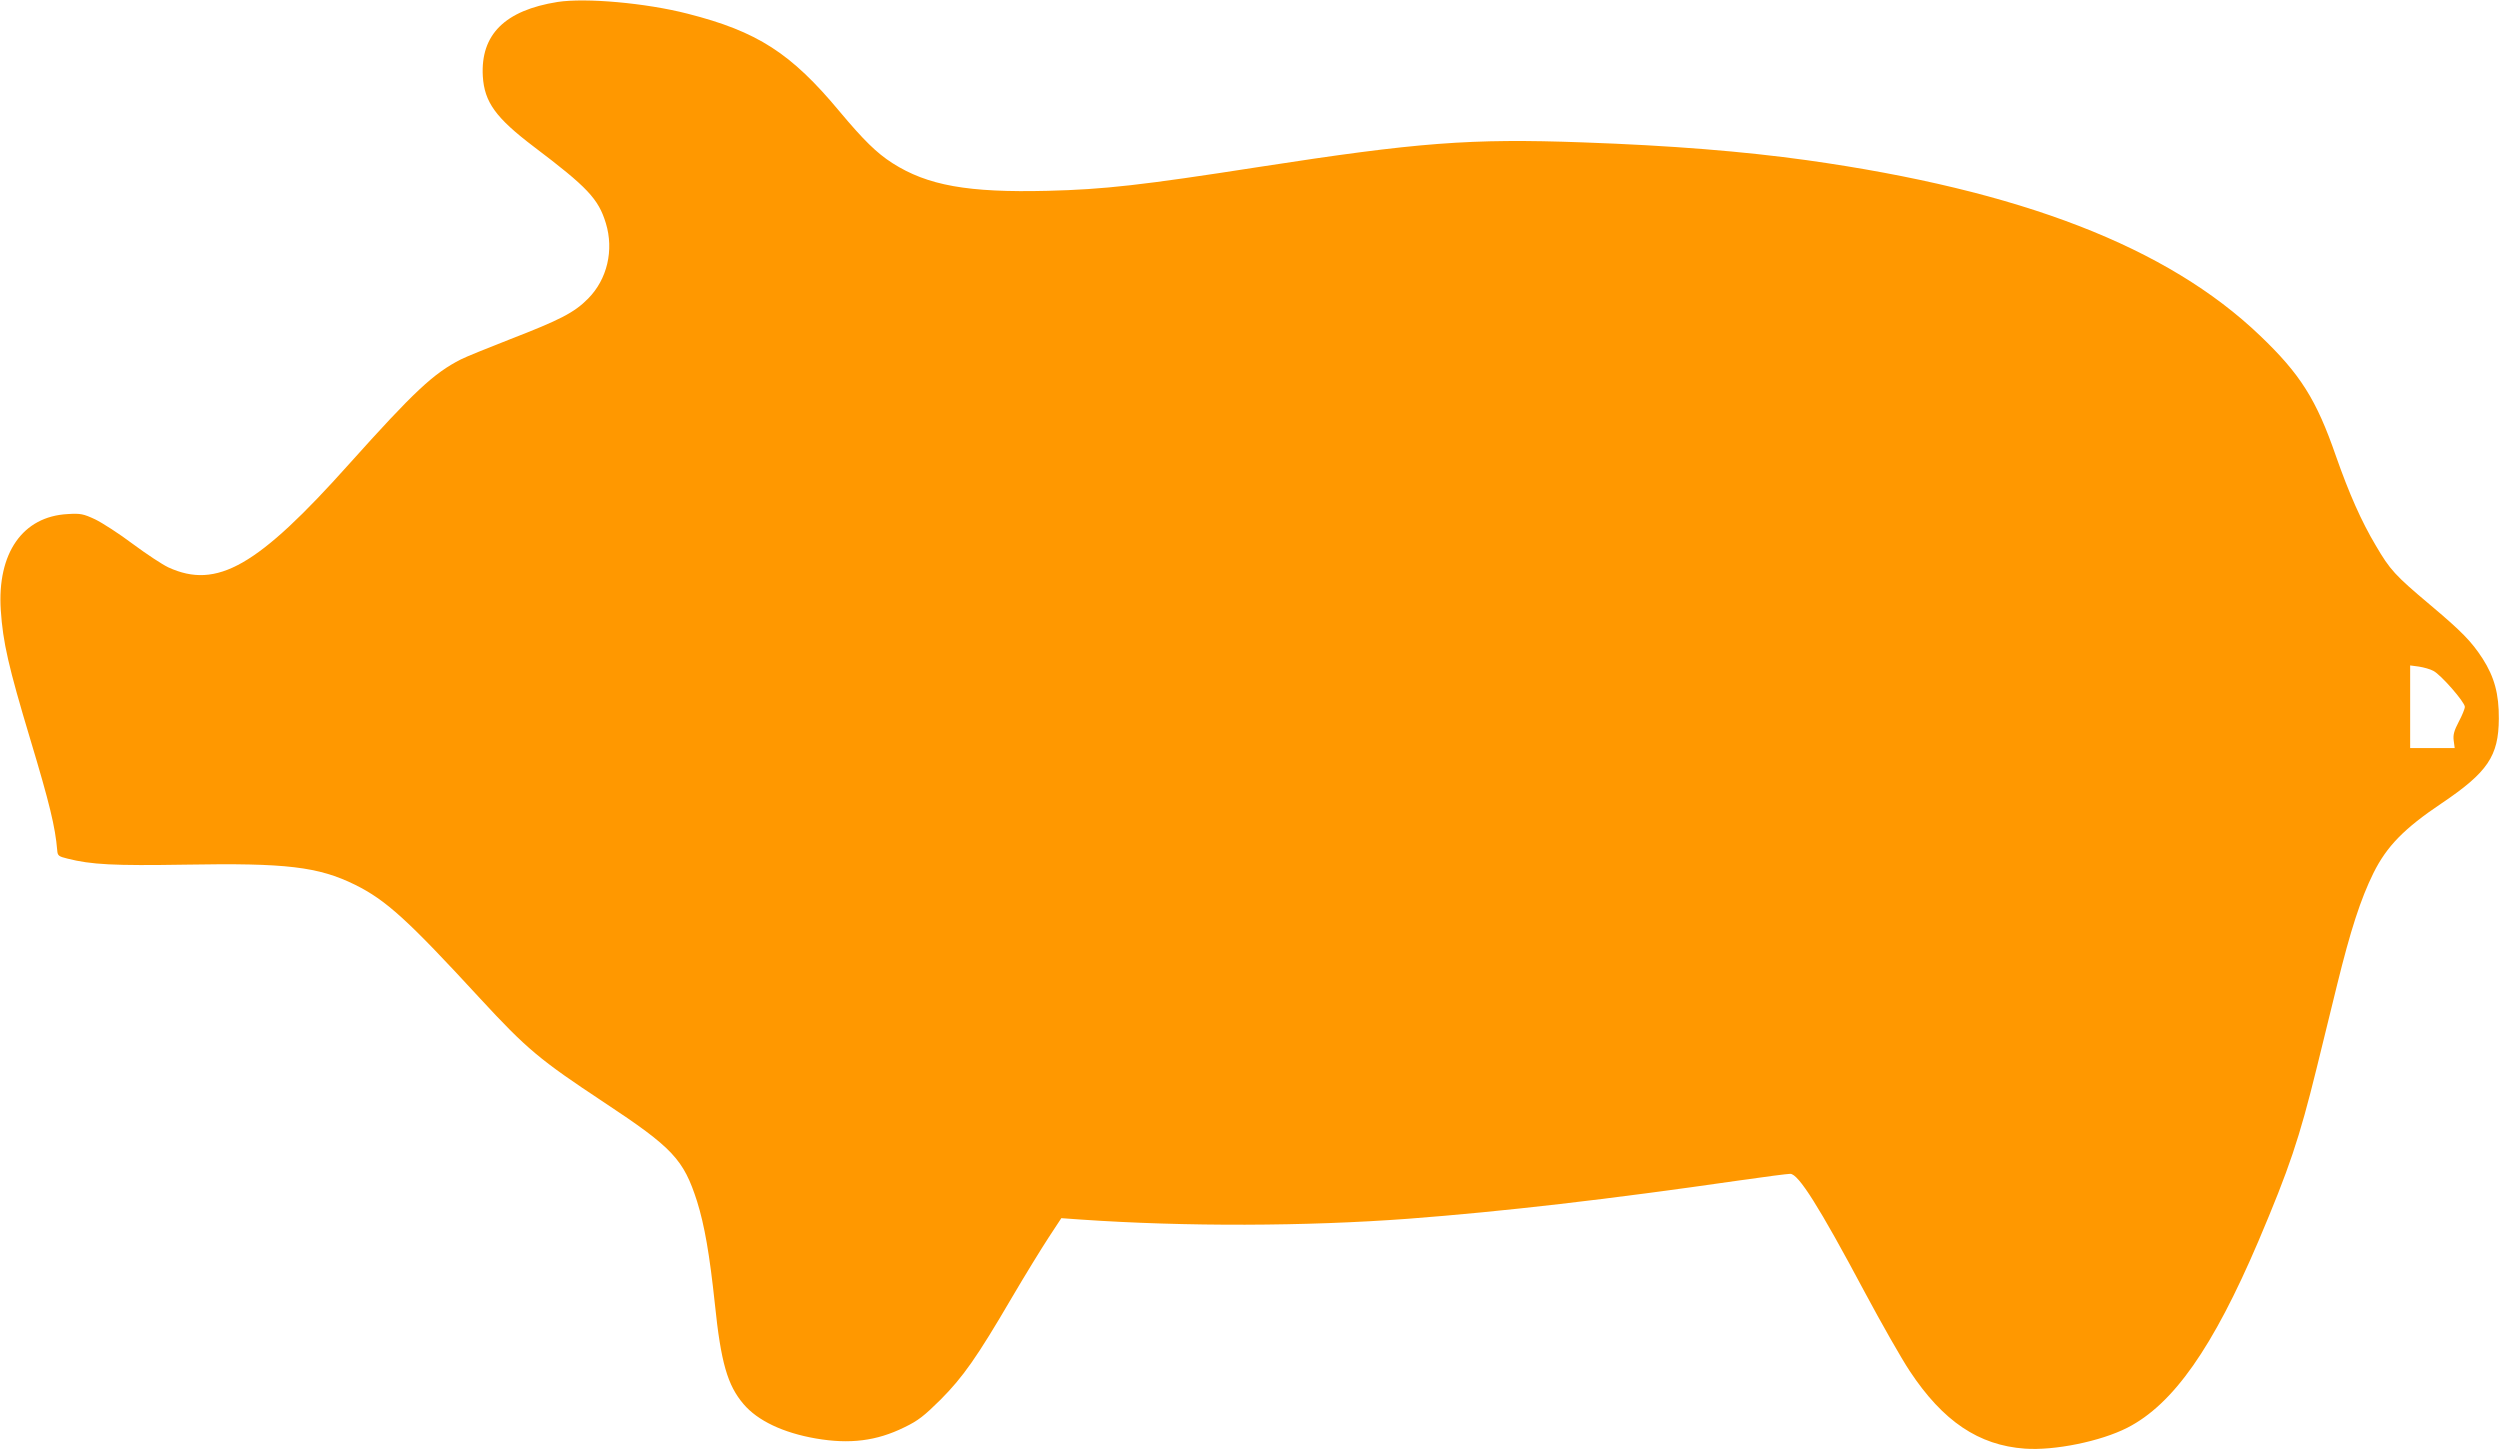 <?xml version="1.0" standalone="no"?>
<!DOCTYPE svg PUBLIC "-//W3C//DTD SVG 20010904//EN"
 "http://www.w3.org/TR/2001/REC-SVG-20010904/DTD/svg10.dtd">
<svg version="1.0" xmlns="http://www.w3.org/2000/svg"
 width="1280pt" height="742pt" viewBox="0 0 1280 742"
 preserveAspectRatio="xMidYMid meet">
<g transform="translate(0,742) scale(0.1,-0.1)"
fill="#ff9800" stroke="none">
<path d="M2855 7410 c-270 -43 -395 -167 -383 -380 8 -133 66 -213 261 -361
275 -208 331 -267 369 -392 42 -138 7 -287 -91 -386 -71 -72 -144 -109 -402
-209 -112 -44 -224 -89 -249 -102 -140 -71 -240 -165 -571 -534 -470 -526
-678 -645 -927 -531 -30 14 -112 68 -182 120 -69 52 -156 108 -193 126 -60 28
-75 31 -140 27 -231 -12 -362 -200 -343 -492 11 -165 39 -288 151 -661 99
-329 128 -449 138 -569 2 -27 7 -31 52 -42 122 -31 237 -37 606 -31 513 9 678
-10 867 -103 159 -79 269 -179 639 -581 241 -261 306 -315 637 -534 351 -232
406 -291 475 -506 38 -122 64 -270 91 -524 31 -302 65 -418 147 -514 72 -85
203 -147 370 -176 174 -30 311 -13 453 57 71 34 102 59 186 142 115 116 185
215 364 521 68 116 153 254 189 309 l65 99 98 -7 c534 -37 1156 -35 1678 4
486 37 1022 99 1694 196 131 19 249 34 262 34 42 0 147 -166 381 -605 85 -159
189 -342 231 -405 170 -257 353 -380 589 -397 151 -11 388 37 525 107 235 120
438 409 671 955 159 375 209 524 298 885 28 113 75 305 105 428 69 280 120
438 186 572 68 137 158 229 349 357 236 159 292 242 293 433 1 127 -23 214
-83 308 -58 89 -107 139 -271 277 -177 149 -203 177 -276 302 -74 124 -137
267 -204 458 -100 289 -182 419 -388 616 -475 455 -1226 745 -2322 899 -324
45 -693 75 -1146 91 -578 21 -844 0 -1659 -126 -597 -93 -793 -115 -1081 -122
-408 -10 -615 27 -795 142 -81 52 -147 117 -271 265 -248 298 -420 409 -778
500 -214 55 -521 82 -665 60z m9604 -3425 c38 -19 161 -160 161 -184 0 -10
-14 -44 -31 -76 -24 -46 -30 -67 -26 -97 l5 -38 -114 0 -114 0 0 211 0 212 45
-6 c25 -4 58 -13 74 -22z"/>
</g>
</svg>
